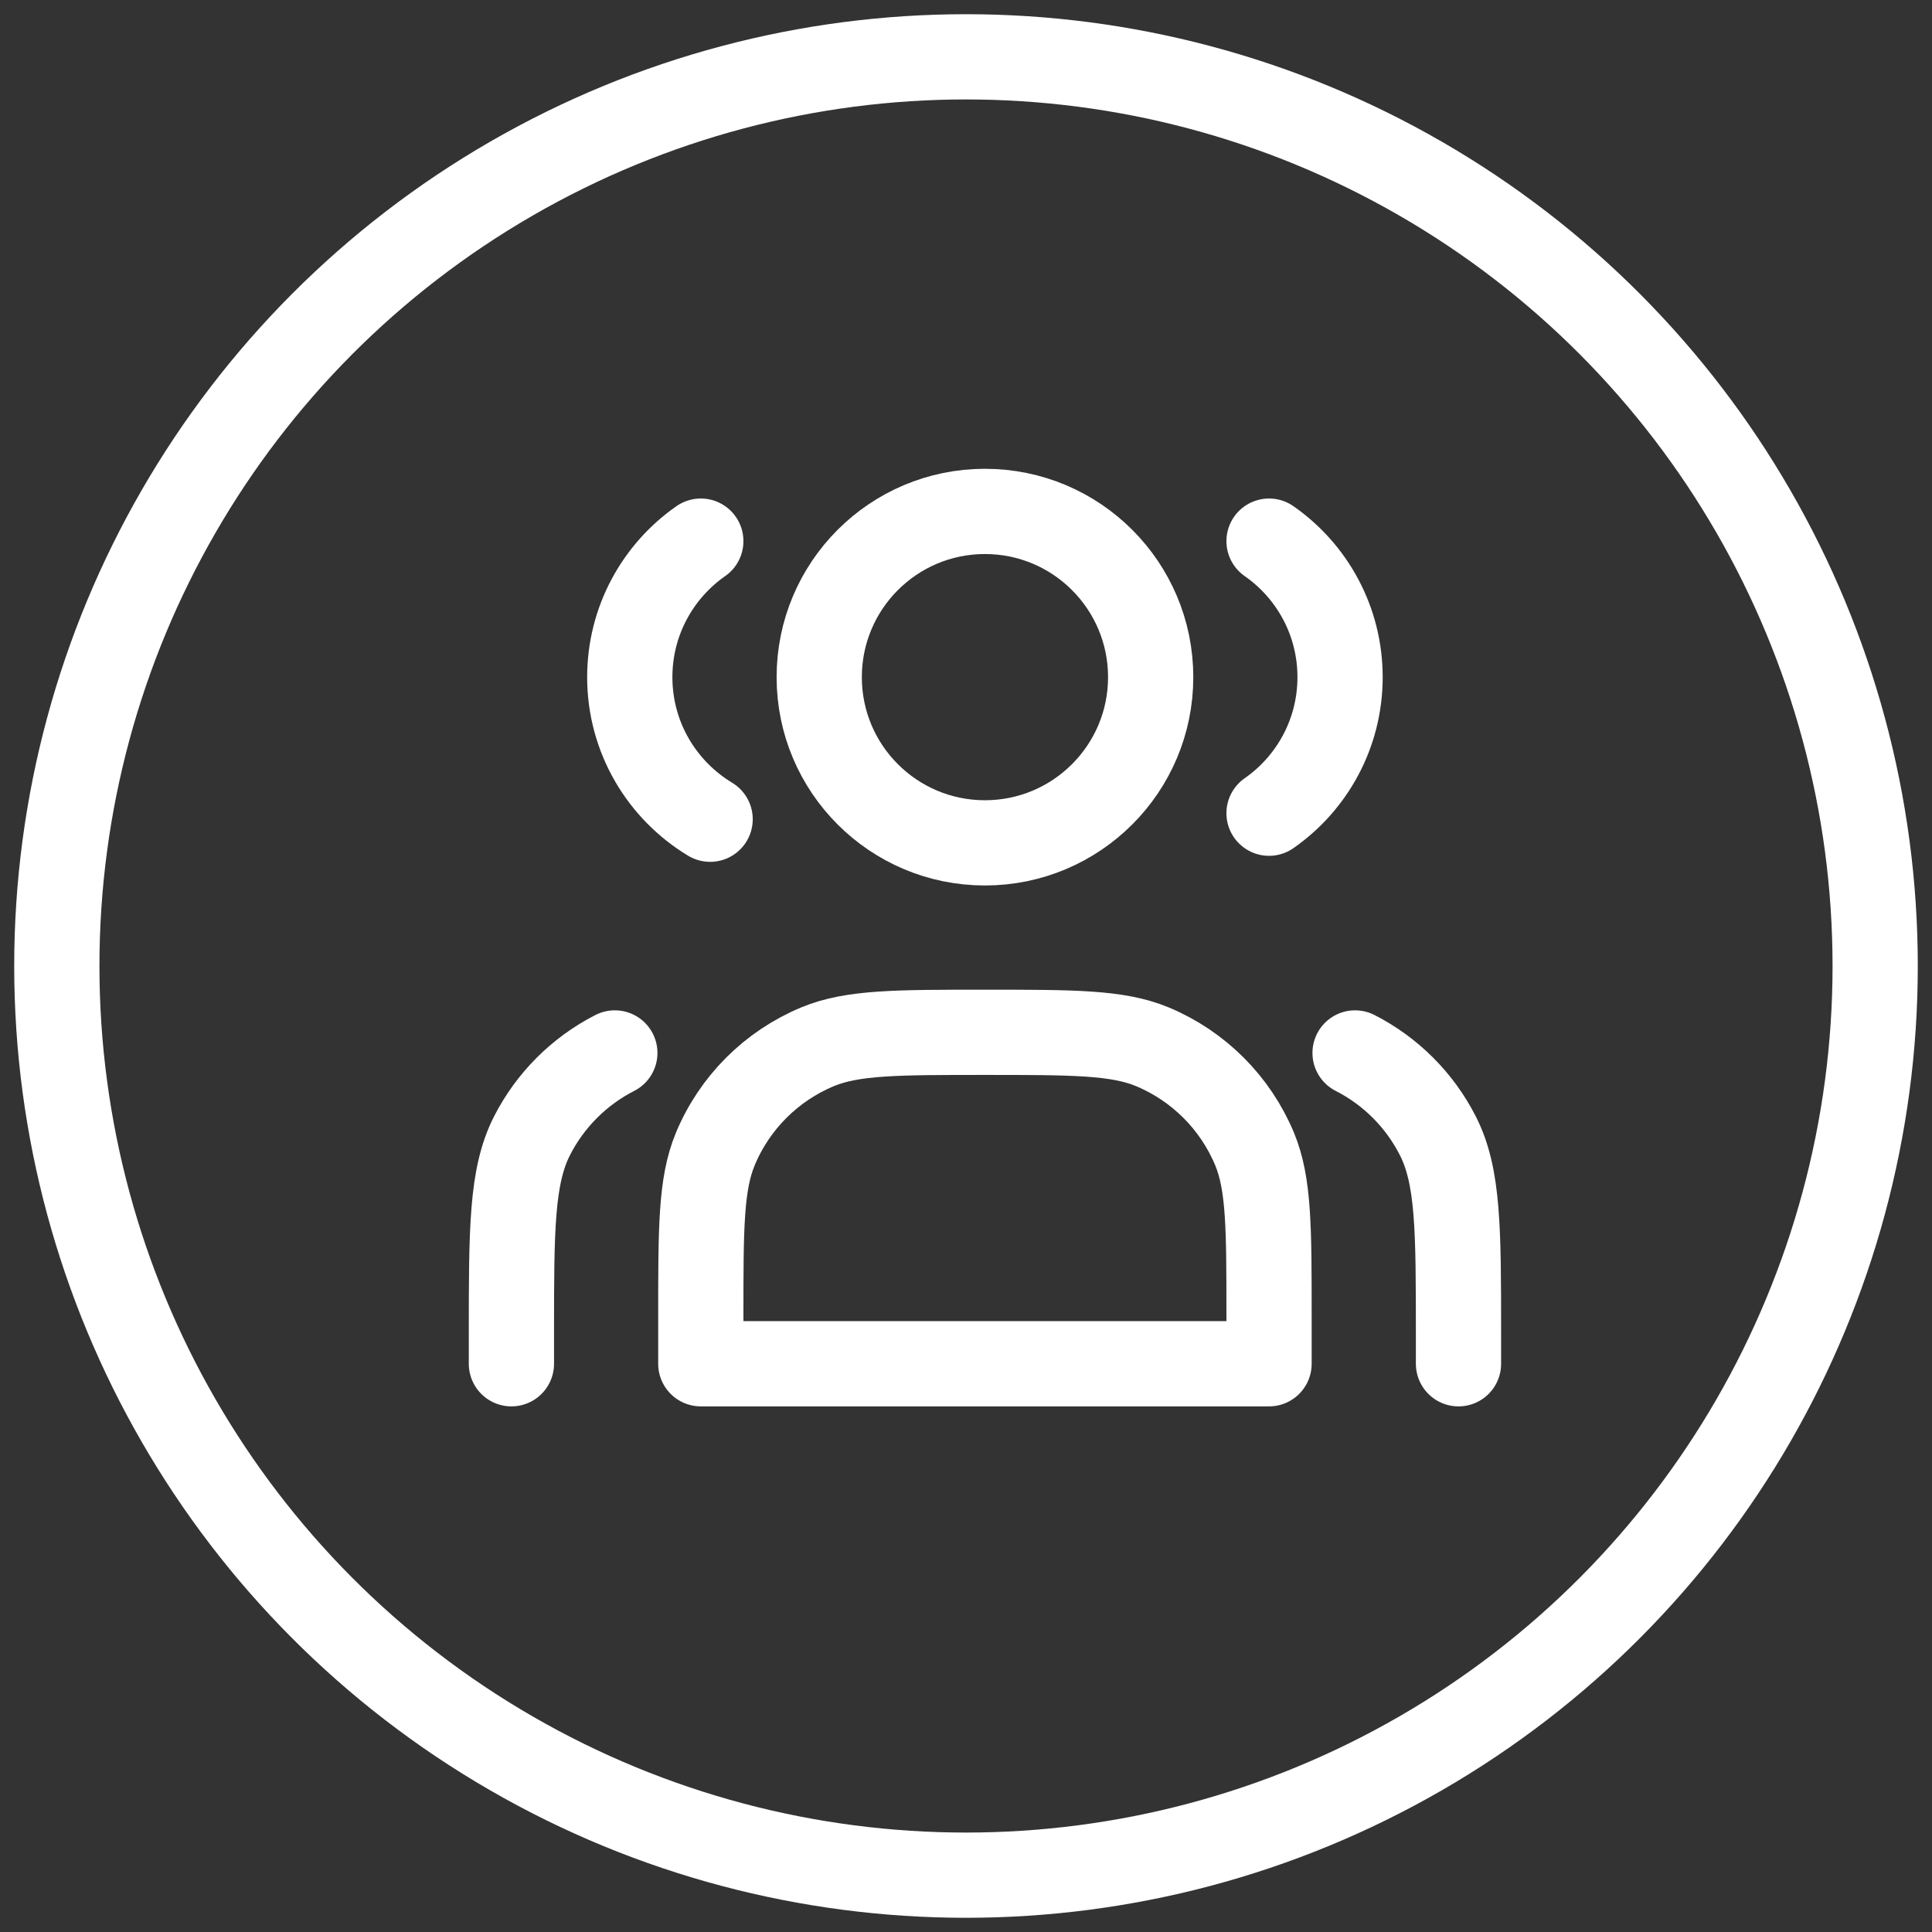 <?xml version="1.0" encoding="UTF-8"?>
<svg width="34px" height="34px" viewBox="0 0 34 34" version="1.1" xmlns="http://www.w3.org/2000/svg" xmlns:xlink="http://www.w3.org/1999/xlink">
    <rect x="0" y="0" width="34" height="34" fill="#333333" stroke="none"/>
    <title>编组 58</title>
    <g id="页面-1" stroke="none" stroke-width="1" fill="none" fill-rule="evenodd">
        <g id="关于我们" transform="translate(-1085, -4011)" stroke="#FFFFFF" stroke-width="1.5">
            <g id="编组-48" transform="translate(0, 3548)">
                <g id="编组-58" transform="translate(1086, 464)">
                    <circle id="椭圆形备份-7" cx="16" cy="16" r="16"></circle>
                    <g id="编组" transform="translate(8, 8)" stroke-linecap="round" stroke-linejoin="round">
                        <path d="M8.333,5.833 C9.944,5.833 11.25,4.527 11.25,2.917 C11.25,1.306 9.944,0 8.333,0 C6.722,0 5.417,1.306 5.417,2.917 C5.417,4.527 6.722,5.833 8.333,5.833 Z" id="路径"></path>
                        <path d="M3.333,0.523 C2.578,1.05 2.083,1.926 2.083,2.917 C2.083,3.978 2.65,4.906 3.497,5.417" id="路径"></path>
                        <path d="M13.333,0.523 C14.089,1.05 14.583,1.926 14.583,2.917 C14.583,3.908 14.089,4.784 13.333,5.311" id="路径"></path>
                        <path d="M3.333,14.167 L3.333,15 L13.333,15 L13.333,14.167 C13.333,12.614 13.333,11.837 13.08,11.224 C12.741,10.408 12.092,9.759 11.276,9.42 C10.663,9.167 9.886,9.167 8.333,9.167 C6.78,9.167 6.004,9.167 5.391,9.42 C4.574,9.759 3.925,10.408 3.587,11.224 C3.333,11.837 3.333,12.614 3.333,14.167 Z" id="路径"></path>
                        <path d="M16.667,15 L16.667,14.5 C16.667,12.633 16.667,11.7 16.303,10.987 C15.984,10.36 15.474,9.85 14.847,9.53" id="路径"></path>
                        <path d="M0,15 L0,14.5 C0,12.633 0,11.7 0.363,10.987 C0.683,10.36 1.193,9.85 1.82,9.53" id="路径"></path>
                    </g>
                </g>
            </g>
        </g>
    </g>
</svg>